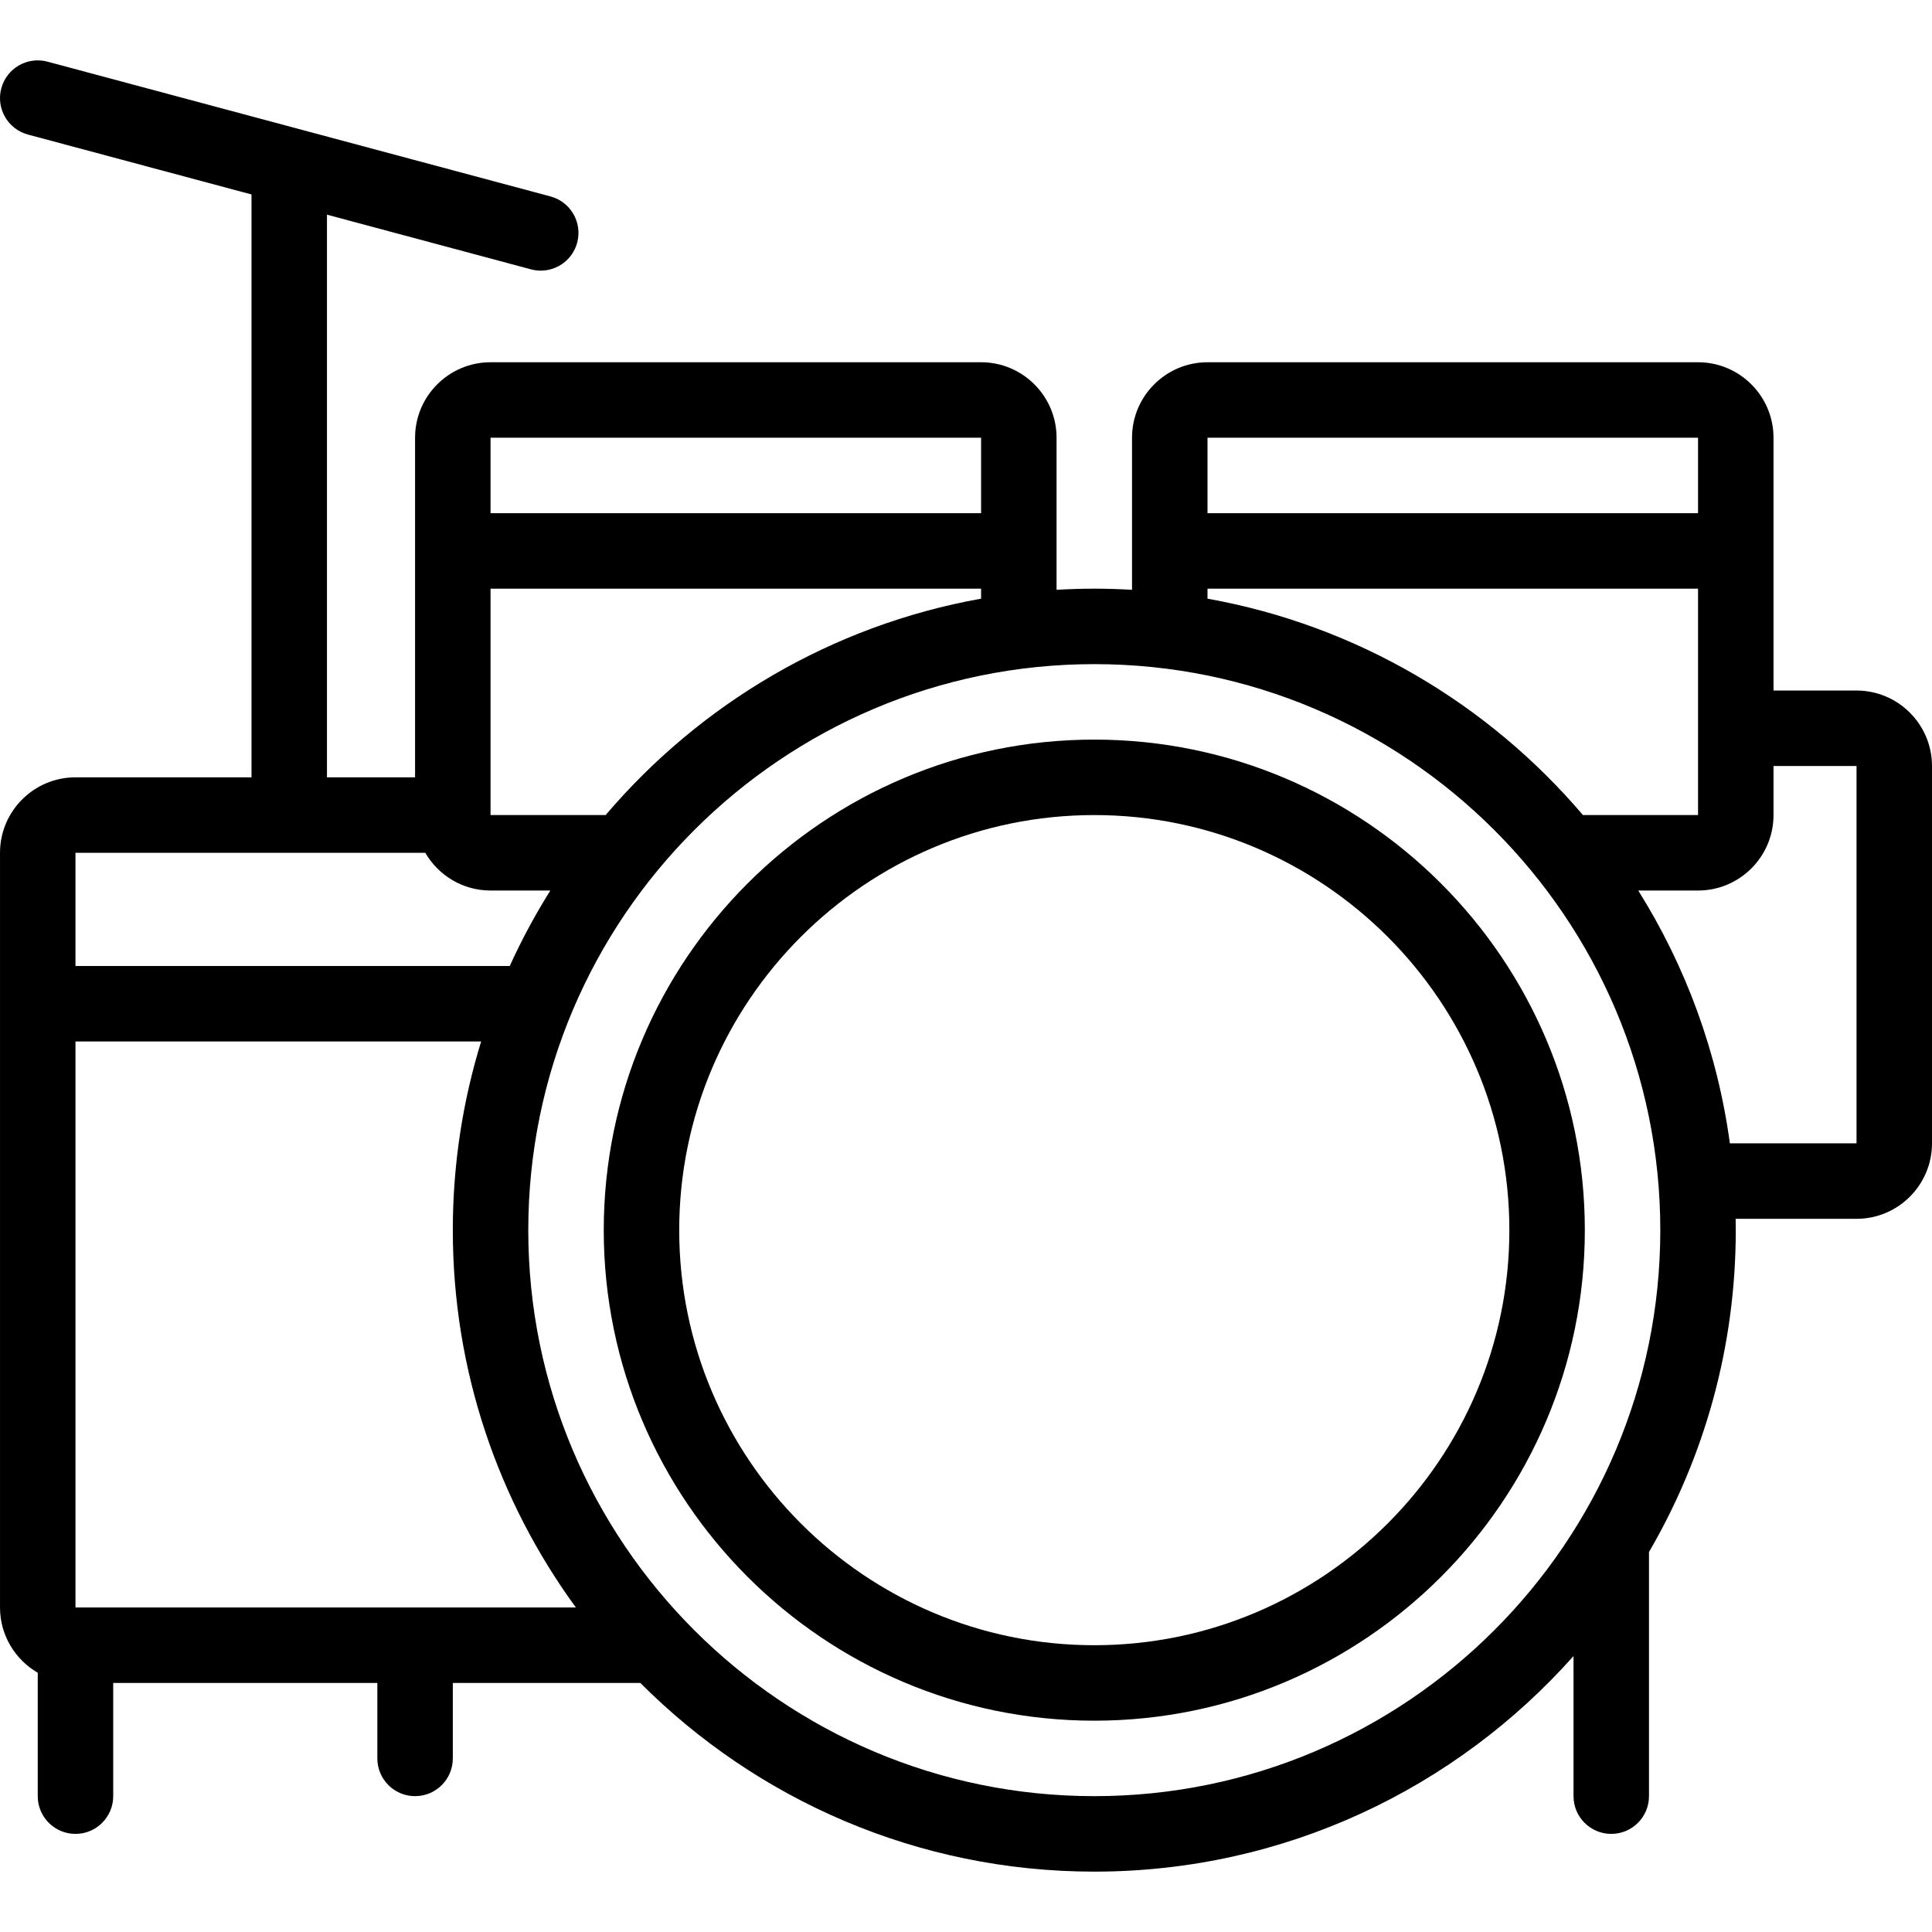<svg id="Layer_1" enable-background="new 0 0 512.003 512.003" height="512" viewBox="0 0 512.003 512.003" width="512" xmlns="http://www.w3.org/2000/svg"><g><g><path d="m290 456.003c-71.682 0-130-58.318-130-130s58.318-130 130-130 130 58.318 130 130-58.318 130-130 130zm0-240c-60.654 0-110 49.346-110 110s49.346 110 110 110 110-49.346 110-110-49.346-110-110-110z"/></g><path d="m492.003 183.001h-22.002v-67c0-11.028-8.972-20-20-20h-130c-11.028 0-20 8.972-20 20v40.304c-3.31-.193-6.643-.302-10-.302-3.358 0-6.691.109-10.001.302v-40.305c0-11.028-8.972-20-20-20h-130.001c-11.028 0-20 8.972-20 20v90h-23.348v-149.107l54.061 14.485c.867.232 1.738.343 2.595.343 4.415 0 8.456-2.947 9.653-7.414 1.43-5.335-1.736-10.818-7.071-12.248l-133.298-35.716c-5.337-1.431-10.818 1.737-12.248 7.071-1.43 5.335 1.736 10.818 7.071 12.248l59.237 15.872v154.467h-46.648c-11.028 0-20 8.972-20 20v200.004c0 7.383 4.032 13.829 10 17.293v32.704c0 5.523 4.477 10 10 10s10-4.477 10-10v-29.998h70v19.997c0 5.523 4.477 10 10 10s10-4.477 10-10v-19.997h49.698c30.794 30.87 73.354 49.999 120.299 49.999 50.457 0 95.841-22.104 127.002-57.128v37.127c0 5.523 4.477 10 10 10s10-4.477 10-10v-64.701c14.614-25.088 22.998-54.231 22.998-85.298 0-1.004-.021-2.002-.038-3.002h32.042c11.028 0 20-8.972 20-20v-100c-.001-11.028-8.973-20-20.001-20zm-42.002-67v20.001h-130v-20.001zm-130 40.002h130v59.999h-30.501c-25.044-29.438-59.916-50.27-99.5-57.346v-2.653zm-159.501 59.998h-30.501v-59.999h130v2.652c-39.584 7.078-74.455 27.909-99.499 57.347zm99.499-100v20.001h-130v-20.001zm-147.294 110c3.465 5.968 9.911 10 17.294 10h15.846c-4.009 6.397-7.612 13.073-10.755 20.001h-115.087-.001v-30.002h92.703zm-92.702 200.004v-150.003h.001 107.504c-4.876 15.815-7.508 32.606-7.508 50 0 37.351 12.118 71.919 32.615 100.002zm269.997 49.998c-82.71 0-150-67.29-150-150s67.29-150 150-150 150 67.29 150 150-67.29 150-150 150zm168.438-173.002c-3.307-24.337-11.782-47.05-24.282-67h15.846c11.028 0 20-8.972 20-20v-13h22.001v100z"/></g></svg>